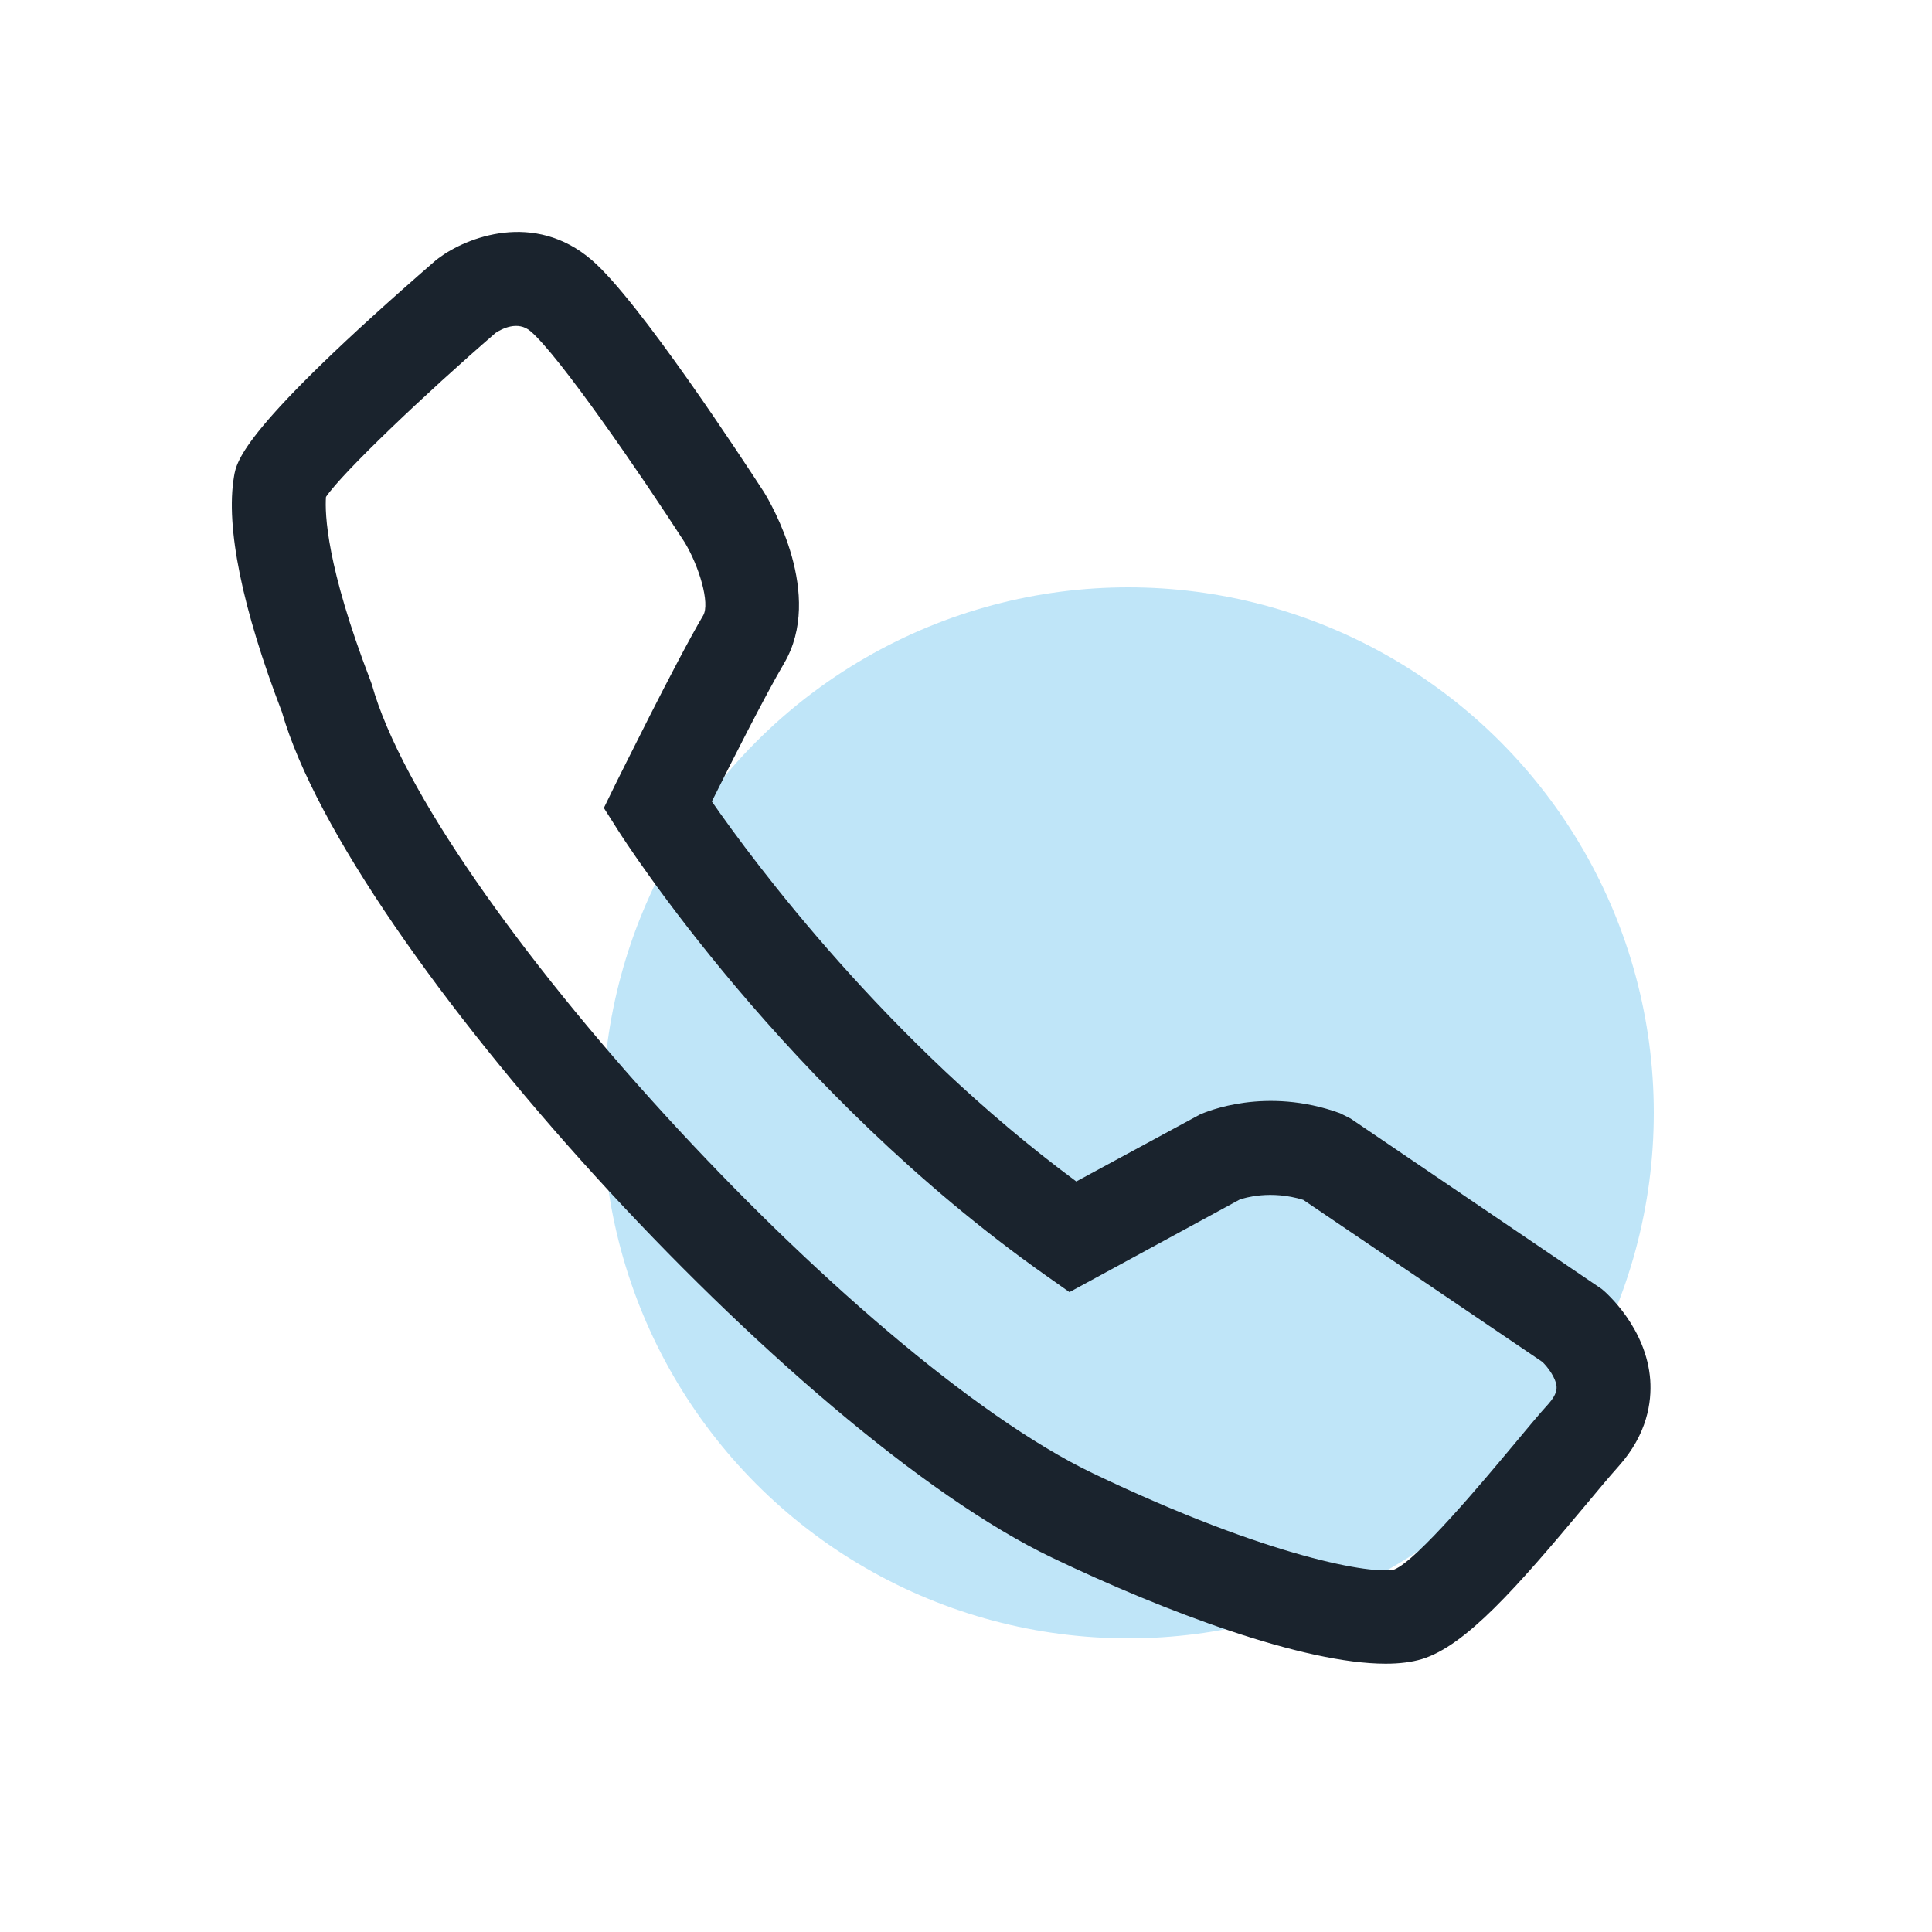<svg xmlns="http://www.w3.org/2000/svg" width="25" height="25" viewBox="0 0 25 25">
    <g fill="none" fill-rule="evenodd" transform="translate(3 3)">
        <circle cx="11.6" cy="11.4" r="6.8" fill="#009BE4" opacity=".25"/>
        <path fill="#1A232D" d="M1.218 3.43c-.015.218.006.895.574 2.373l.019.052c.758 2.726 6.253 8.736 9.332 10.21 2.302 1.102 3.64 1.312 3.899 1.244.296-.118 1.161-1.155 1.53-1.596.18-.215.34-.41.468-.55.107-.122.103-.191.102-.216-.007-.117-.116-.259-.184-.324l-3.094-2.097c-.425-.13-.76-.025-.822-.004l-2.203 1.198-.309-.218c-3.369-2.378-5.447-5.622-5.534-5.76l-.182-.287.15-.308c.032-.06.774-1.571 1.135-2.183.092-.157-.054-.64-.24-.947-.57-.883-1.626-2.418-1.993-2.73-.165-.142-.372-.032-.452.02-.918.794-1.978 1.803-2.196 2.123zm13.713 15.098c-1.061 0-2.85-.669-4.313-1.37C7.271 15.56 1.515 9.234.648 6.213c-.514-1.34-.73-2.394-.62-3.046.033-.202.104-.623 2.615-2.802l.033-.025c.36-.27 1.238-.615 1.981.025.606.518 1.964 2.596 2.23 3.005.09.146.781 1.328.258 2.215-.242.41-.696 1.308-.934 1.786.548.79 2.263 3.102 4.716 4.917l1.601-.867c.084-.036.85-.365 1.812-.016l.137.069 3.251 2.207c.06.048.578.506.626 1.178.019.28-.036.697-.409 1.114-.12.134-.272.316-.44.518-.874 1.045-1.537 1.803-2.104 1.977-.133.04-.291.06-.47.06z"/>
    </g>
</svg>
